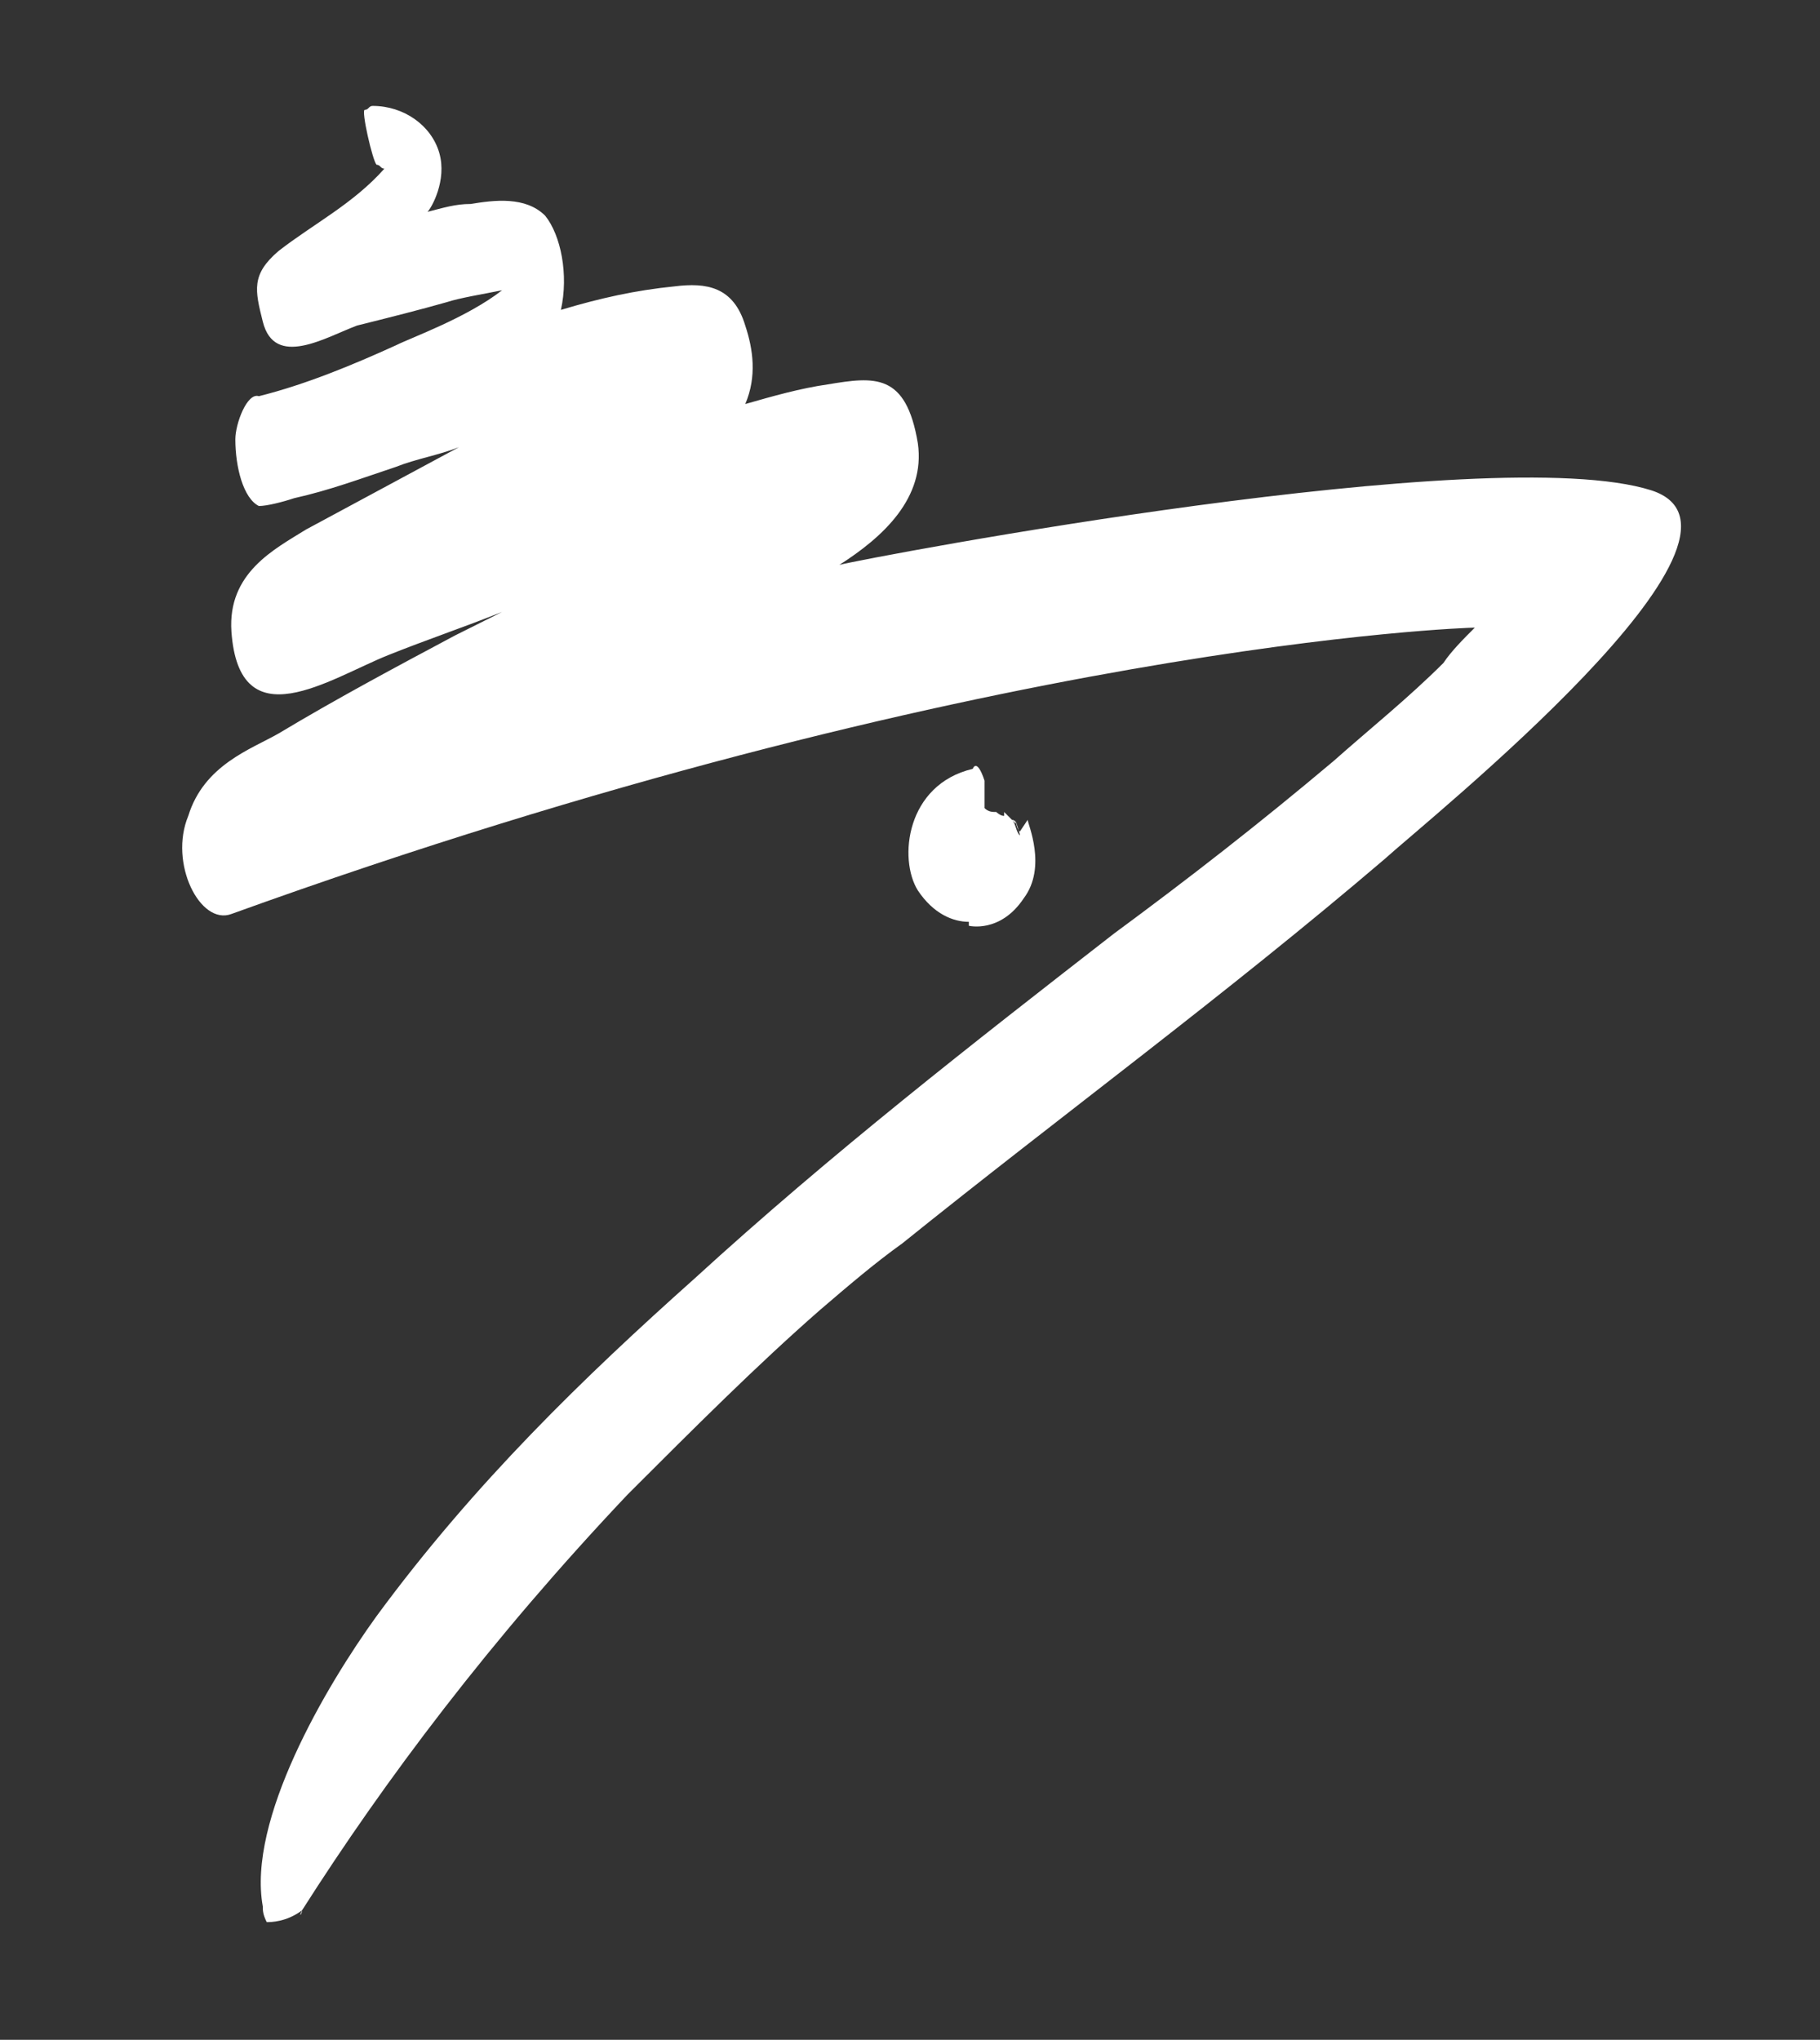 <?xml version="1.0" encoding="utf-8"?>
<!-- Generator: Adobe Illustrator 24.2.1, SVG Export Plug-In . SVG Version: 6.00 Build 0)  -->
<svg version="1.1" id="Слой_1" xmlns="http://www.w3.org/2000/svg" xmlns:xlink="http://www.w3.org/1999/xlink" x="0px" y="0px"
	 viewBox="0 0 46.4 52" style="enable-background:new 0 0 46.4 52;" xml:space="preserve">
<rect x="0" y="0" width="46.4" height="52" fill="#333333" stroke="none"/>
<style type="text/css">
	.st0{fill-rule:evenodd;clip-rule:evenodd;fill:#FFFFFF;}
</style>
<g>
	<path class="st0" d="M7.7,48.7c2.1-3.3,4.8-6.9,8.3-10.6c1.7-1.7,3.3-3.3,4.9-4.7c0.7-0.6,1.4-1.2,2.1-1.7
		c4.1-3.3,8.2-6.3,12.3-9.8c1.1-1,10.2-8.3,6.8-9.4c-4.1-1.3-19.9,1.7-20.7,1.9c1.1-0.7,2.2-1.7,2-3.1c-0.3-1.8-1.1-1.7-2.3-1.5
		c-0.7,0.1-1.4,0.3-2.1,0.5c0.3-0.7,0.2-1.4,0-2c-0.3-1-1-1.1-1.8-1c-1,0.1-1.9,0.3-2.9,0.6c0.2-0.9,0-1.9-0.4-2.4
		c-0.5-0.5-1.3-0.4-1.9-0.3c-0.4,0-0.7,0.1-1.1,0.2c0.1-0.1,0.5-0.8,0.3-1.5C11,3.2,10.3,2.7,9.5,2.7c-0.1,0-0.1,0.1-0.2,0.1
		c-0.1,0,0.2,1.3,0.3,1.4c0.1,0,0.1,0.1,0.2,0.1C9,5.2,8,5.7,7.1,6.4C6.4,7,6.5,7.4,6.7,8.2C7,9.4,8.3,8.6,9.1,8.3
		c0.8-0.2,1.6-0.4,2.3-0.6c0.3-0.1,0.9-0.2,1.4-0.3c-0.9,0.7-2.3,1.2-2.7,1.4c-1.1,0.5-2.3,1-3.5,1.3c-0.3-0.1-0.6,0.7-0.6,1.1
		c0,0.7,0.2,1.5,0.6,1.7c0,0,0,0,0,0c0.2,0,0.6-0.1,0.9-0.2c0.9-0.2,1.7-0.5,2.6-0.8c0.5-0.2,1.1-0.3,1.6-0.5
		c-1.3,0.7-2.6,1.4-3.9,2.1c-0.8,0.5-2,1.1-1.9,2.6c0.2,2.8,2.5,1.2,4,0.6c1-0.4,1.9-0.7,2.9-1.1c-0.4,0.2-0.8,0.4-1.2,0.6
		c-1.5,0.8-3,1.6-4.5,2.5c-0.7,0.4-1.9,0.8-2.3,2.1c-0.5,1.2,0.3,2.8,1.1,2.5c19.1-6.9,31.5-7.3,31.7-7.3c-0.3,0.3-0.6,0.6-0.8,0.9
		c-0.9,0.9-1.9,1.7-2.8,2.5c-1.9,1.6-3.7,3-5.6,4.4c-3.6,2.8-7.2,5.6-10.7,8.8c-2.8,2.5-5.6,5.2-8.1,8.6c-1.3,1.8-3.3,5.2-2.9,7.4
		c0,0.1,0,0.2,0.1,0.4c0.1,0,0.5,0,0.9-0.3C7.6,48.9,7.7,48.8,7.7,48.7z"/>
	<path class="st0" d="M24.8,19.6c-1.7,0.4-1.9,2.3-1.4,3.1c0.4,0.6,0.9,0.8,1.3,0.8l0,0.1c0,0,0.8,0.2,1.4-0.7
		c0.6-0.8,0.1-1.9,0.1-2L26,21.2c-0.1-0.1-0.1-0.3-0.1-0.3c0,0.1,0.1,0.3,0.1,0.4v0v0c-0.1-0.1-0.1-0.3-0.2-0.4c0,0,0.1,0.1,0.1,0.1
		c0-0.1-0.1-0.1-0.1-0.1c0,0-0.1-0.1-0.1-0.1c-0.1-0.1-0.1-0.1-0.1-0.1c0,0,0,0,0,0.1c-0.1,0-0.2-0.1-0.2-0.1l0,0
		c-0.1,0-0.2,0-0.3-0.1c0,0,0,0,0,0l0-0.2v-0.5C24.9,19.3,24.8,19.6,24.8,19.6L24.8,19.6z"/>
</g>
</svg>
